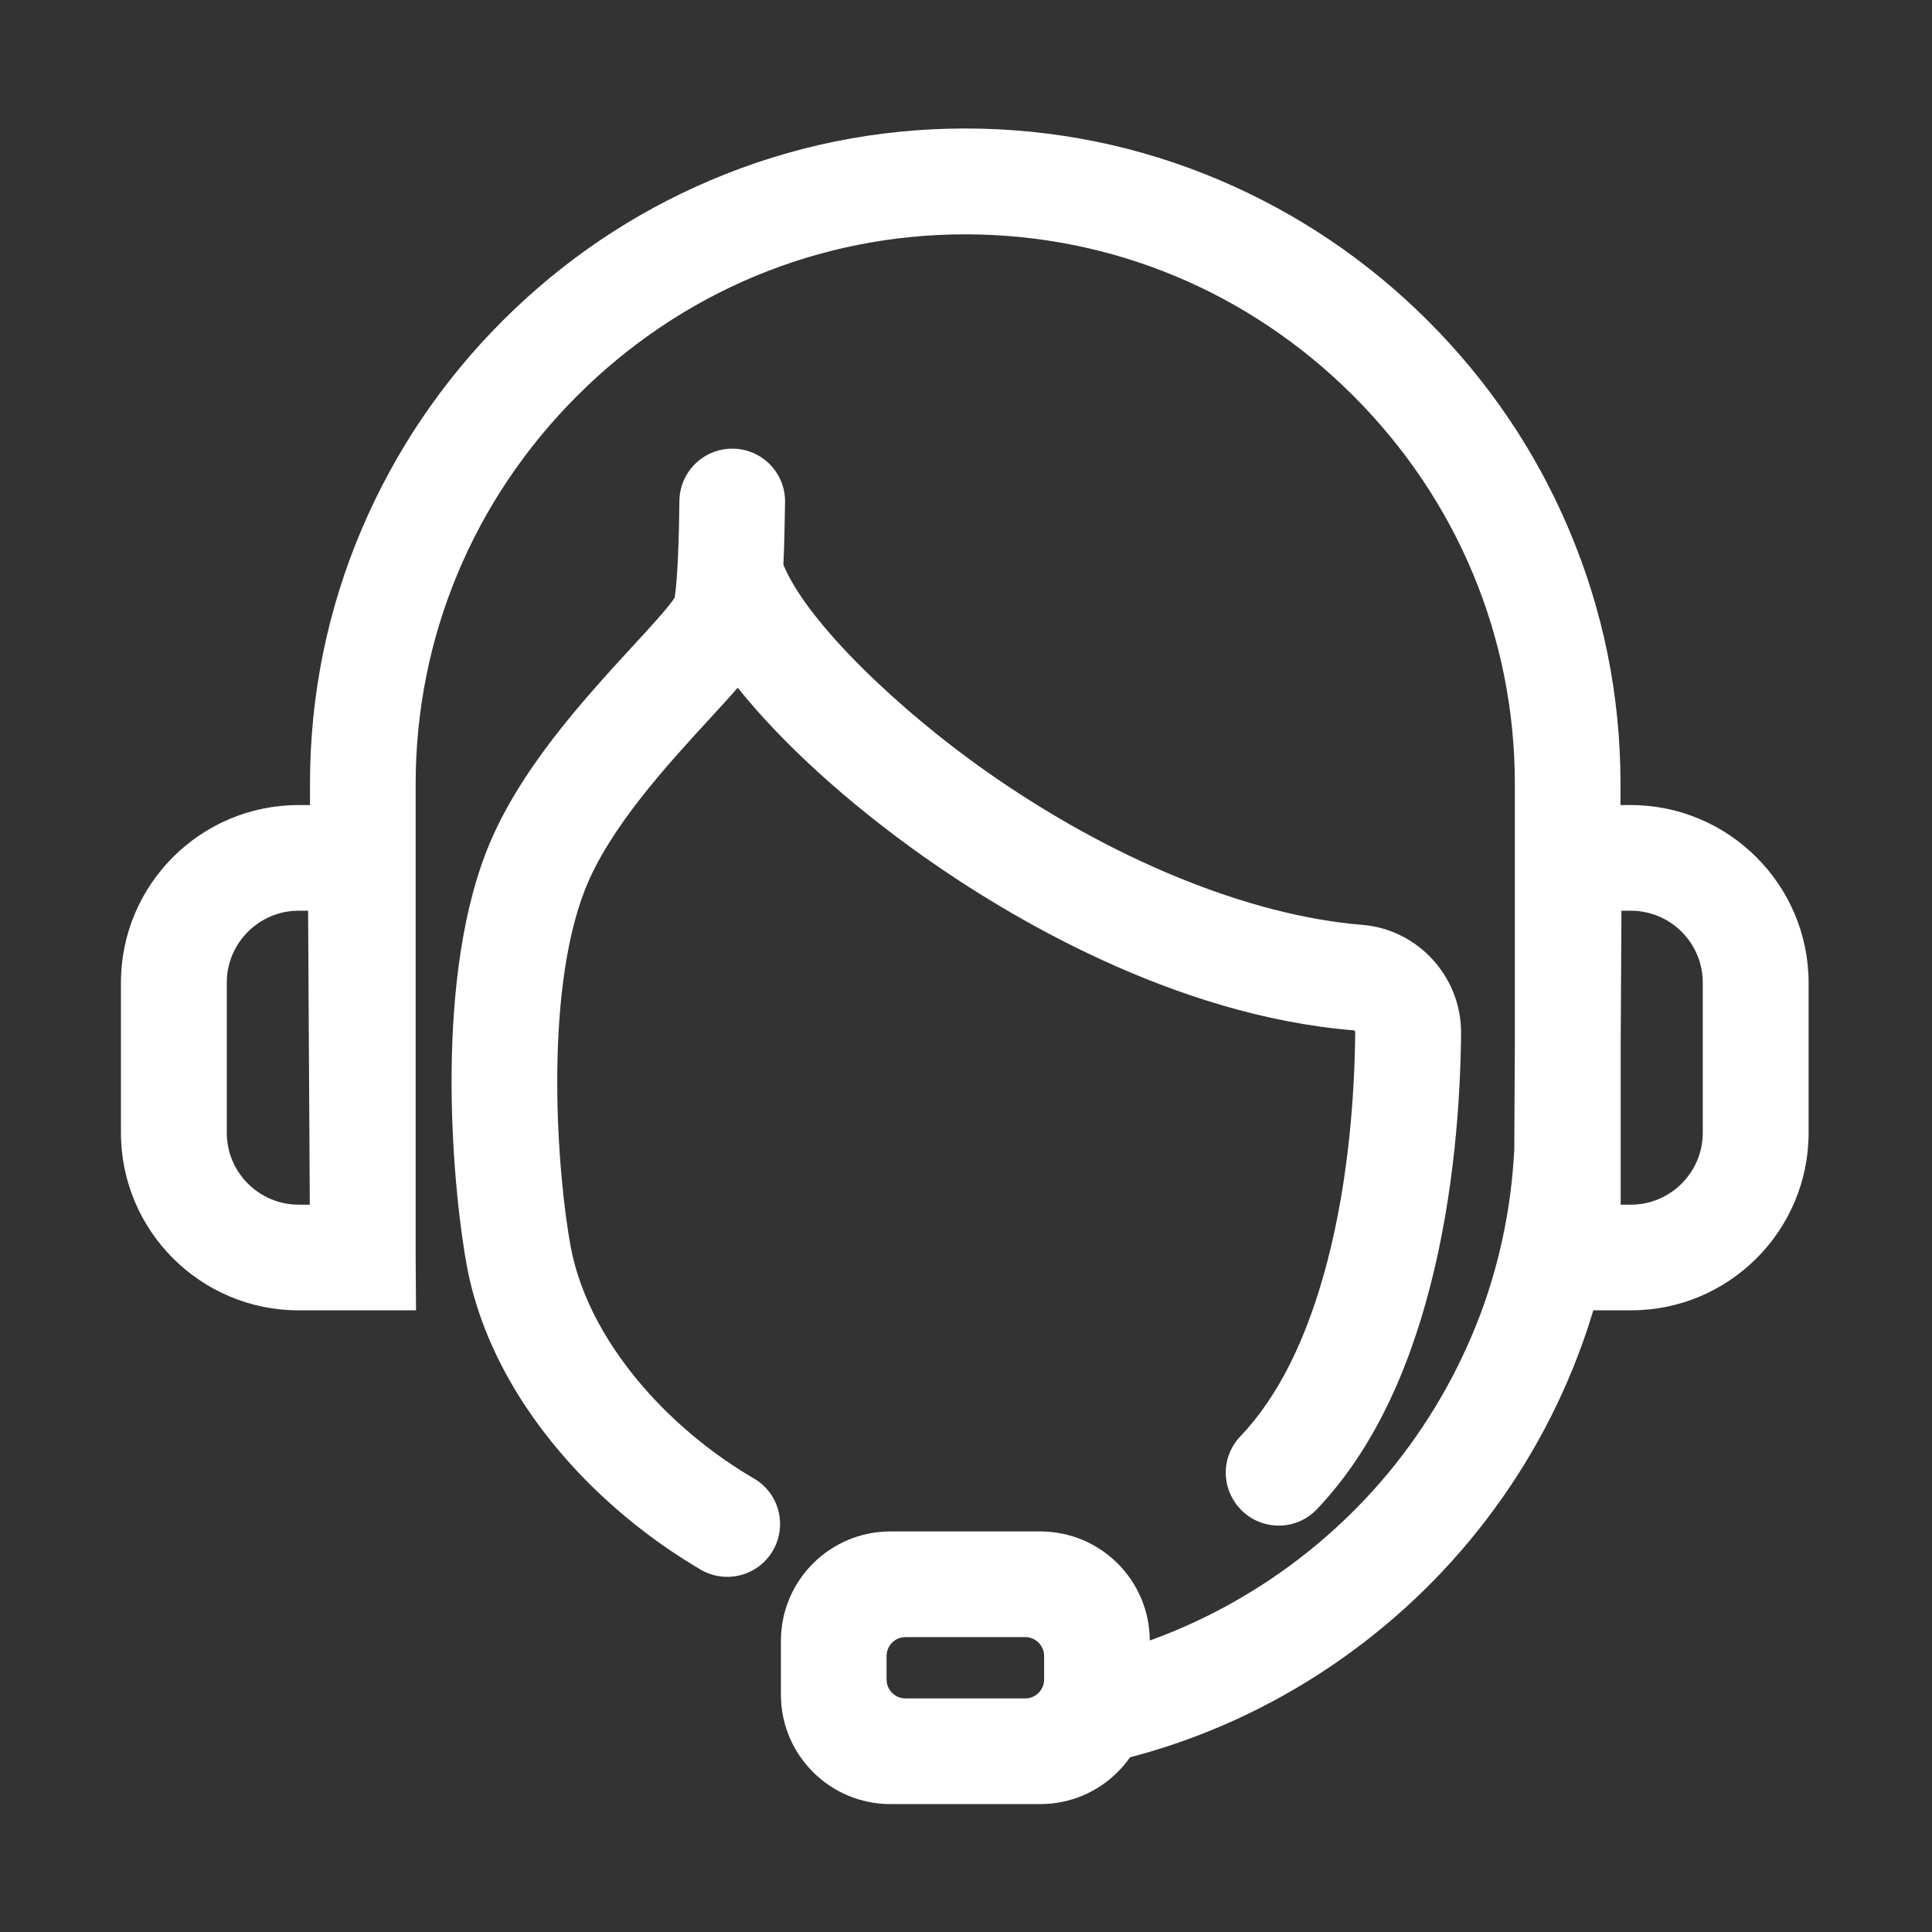 <?xml version="1.0" standalone="no"?><!DOCTYPE svg PUBLIC "-//W3C//DTD SVG 1.1//EN" "http://www.w3.org/Graphics/SVG/1.1/DTD/svg11.dtd"><svg t="1696671648725" class="icon" viewBox="0 0 1024 1024" version="1.1" xmlns="http://www.w3.org/2000/svg" p-id="6243" width="48" height="48" xmlns:xlink="http://www.w3.org/1999/xlink"><rect x="0" y="0" width="1024" height="1024" fill="#333333" stroke="none"/><path d="M864.3 426.7h-5.4v-11.3c0-46.7-9.2-92.1-27.4-134.9-17.5-41.3-42.6-78.4-74.6-110.4-31.9-31.9-69.1-57-110.4-74.6-42.8-18.2-88.2-27.4-134.9-27.4s-92.1 9.2-134.9 27.4c-41.3 17.5-78.4 42.6-110.4 74.6-31.9 31.9-57 69.1-74.6 110.4-18.2 42.8-27.4 88.2-27.4 134.9v11.3h-6.1c-51.9 0-94.1 42.2-94.1 94.1v79.6c0 51.9 42.2 94.1 94.1 94.1h62.3l-0.2-28v-251c0-77.4 30.4-150.5 85.6-205.7s128.2-85.6 205.7-85.6 150.5 30.4 205.7 85.6 85.6 128.2 85.6 205.7V553l-0.3 56.1c-1.4 28.5-6.9 56.4-16.4 83.2-10.8 30.1-26.4 58.2-46.4 83.5-40.1 50.5-96.4 86.8-158.3 102.2l13.5 54.4c73.9-18.3 140.9-61.5 188.7-121.7 23.9-30.1 42.5-63.5 55.3-99.5 2-5.5 3.8-11.1 5.5-16.7h20c51.9 0 94.1-42.2 94.1-94.1v-79.6C958.5 468.9 916.2 426.7 864.3 426.7zM158.3 638.5c-21 0-38.1-17.1-38.1-38.1v-79.6c0-21 17.1-38.1 38.1-38.1h5l0.9 155.8H158.3zM902.5 600.4c0 21-17.1 38.1-38.1 38.1h-5.4v-85.3l0.4-70.5h5c21 0 38.1 17.1 38.1 38.1V600.4z" fill="#ffffff" p-id="6244"></path><path d="M551.4 956.2h-79.5c-32 0-58-26-58-58v-28.5c0-32 26-58 58-58h79.5c32 0 58 26 58 58v28.5C609.4 930.2 583.4 956.2 551.4 956.2zM479.9 867.7c-5.5 0-10 4.5-10 10v12.5c0 5.5 4.5 10 10 10h63.5c5.5 0 10-4.5 10-10v-12.5c0-5.5-4.5-10-10-10H479.9z" fill="#ffffff" p-id="6245"></path><path d="M722.1 490.2c-60.3-4.9-133.2-34.7-200-81.8-44.4-31.3-94-77.8-106.9-109.1 0.5-9.7 0.7-20.8 0.9-33.2 0.2-15.6-12.4-28.3-28-28.3h0c-15.3 0-27.8 12.3-28 27.7-0.2 19-0.9 41-2.5 51.3-3.3 5.1-14 16.8-22.8 26.3-25.5 27.8-60.5 65.8-77 108.2-28.7 73.6-17.1 184.1-10.2 220.5 6.9 36.2 25.9 72.4 55.2 104.6 19.6 21.6 43.3 40.7 68.5 55.5 14.5 8.5 33.1 2.4 39.8-12.9l0 0c5.7-13 0.8-28.2-11.4-35.3-20.4-11.9-39.5-27.3-55.4-44.8-22.3-24.6-36.7-51.4-41.7-77.5-7.1-37.5-14.7-133.2 7.4-189.7 12.7-32.6 43.6-66.2 66.1-90.7 5.6-6.1 10.6-11.5 14.9-16.5 23.5 29.3 57.9 60.8 98.8 89.7 43.9 31 131.9 84.1 227.7 91.9 0.4 0 0.8 0.5 0.8 1-0.3 30.3-3 75.9-14.6 120.8-10.6 41-26.1 72.3-46.3 93.4-9.2 9.6-10.3 24.3-2.7 35.2l0 0c10 14.5 30.9 16.3 43.1 3.6 27-28.2 47.2-67.8 60.2-118.2 13-50.3 16.1-100.8 16.4-134.3C774.6 517.8 751.6 492.6 722.1 490.2z" fill="#ffffff" p-id="6246"></path></svg>